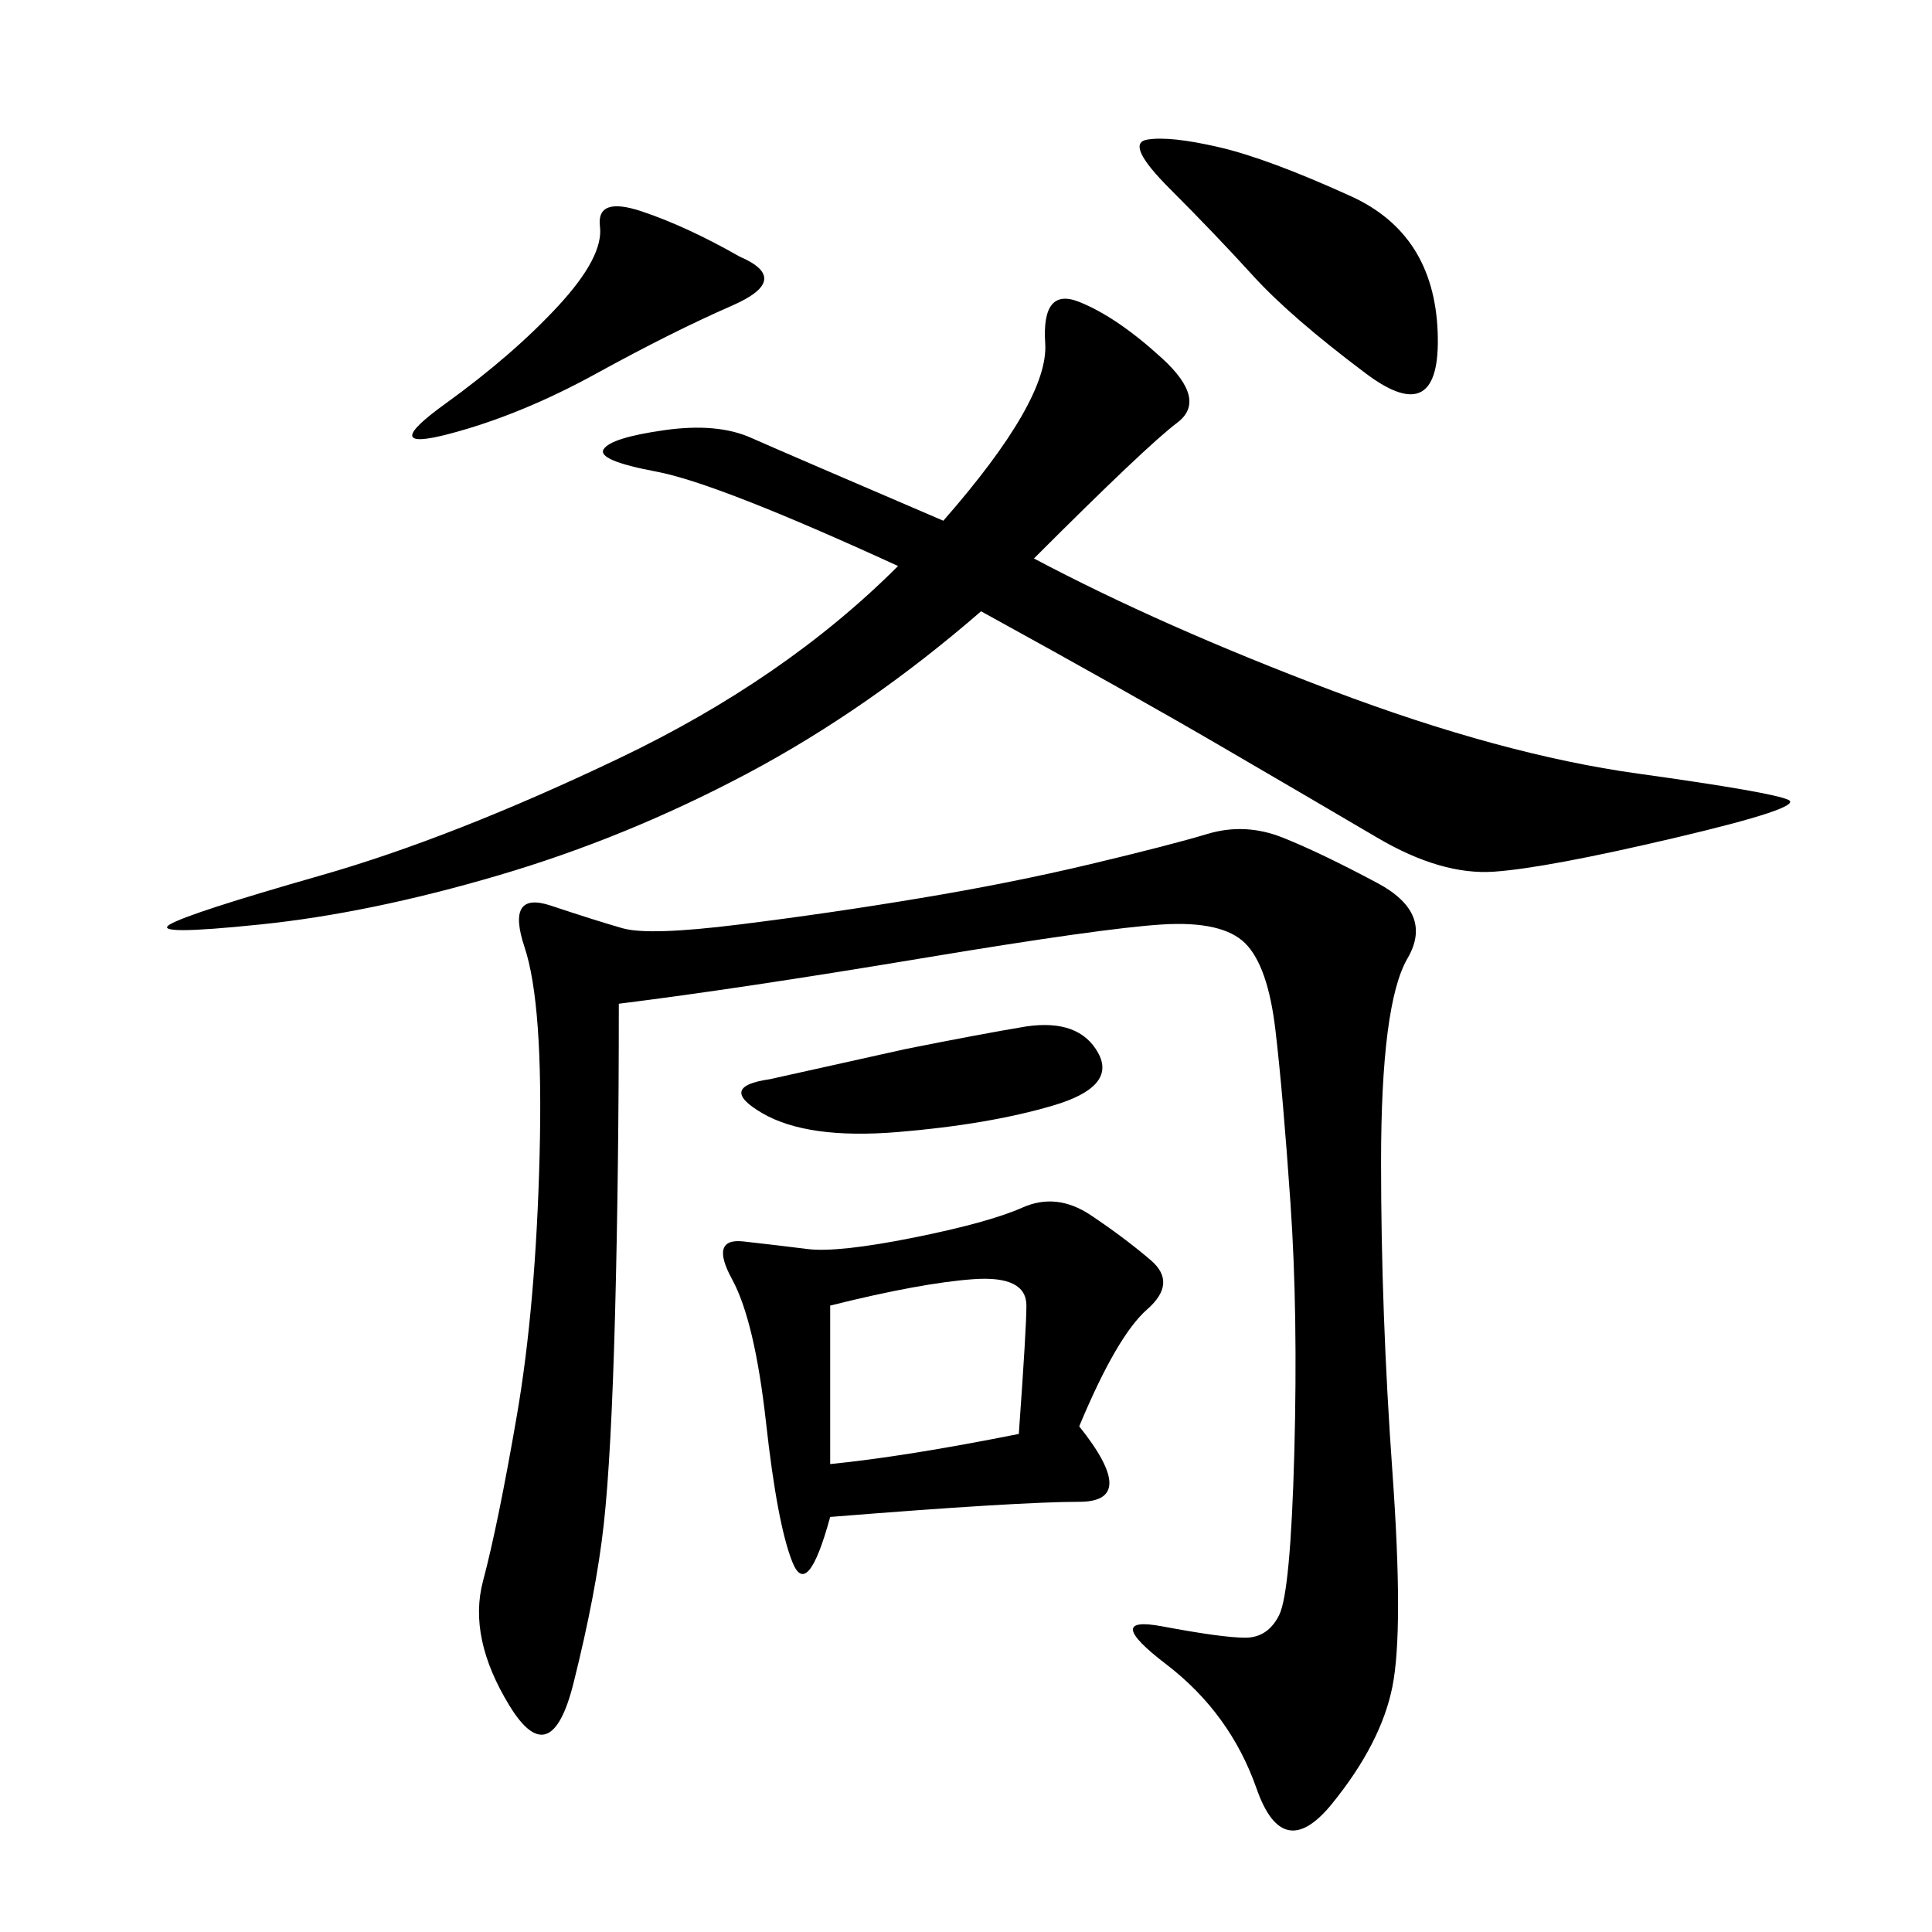 <svg xmlns="http://www.w3.org/2000/svg" xmlns:xlink="http://www.w3.org/1999/xlink" width="300" height="300"><path d="M96.09 155.86Q96.09 181.64 95.51 203.91Q94.92 226.17 93.75 236.72Q92.58 247.27 89.06 261.33Q85.55 275.39 79.10 264.84Q72.66 254.30 75 245.51Q77.34 236.72 80.27 219.73Q83.20 202.73 83.79 179.30Q84.38 155.86 81.45 147.07Q78.52 138.28 85.55 140.63Q92.58 142.97 96.68 144.14Q100.78 145.31 114.84 143.55Q128.91 141.80 142.97 139.45Q157.03 137.11 169.34 134.18Q181.64 131.25 187.50 129.49Q193.36 127.73 199.22 130.08Q205.08 132.42 213.87 137.11Q222.66 141.80 218.55 148.83Q214.45 155.86 214.45 180.47L214.45 180.47Q214.45 203.91 216.21 228.52Q217.97 253.13 216.21 261.91Q214.45 270.70 206.84 280.08Q199.22 289.45 195.12 277.73Q191.02 266.02 181.05 258.40Q171.09 250.78 180.47 252.54Q189.84 254.30 193.36 254.30L193.36 254.30Q196.88 254.30 198.63 250.78Q200.39 247.27 200.98 225.59Q201.56 203.91 200.39 186.91Q199.22 169.92 198.05 159.96Q196.88 150 193.36 146.48Q189.84 142.97 180.47 143.55Q171.09 144.14 142.97 148.83Q114.84 153.52 96.09 155.86L96.09 155.86ZM160.55 86.72Q180.47 97.27 206.84 107.23Q233.20 117.19 254.30 120.12Q275.39 123.05 277.73 124.22Q280.08 125.39 260.16 130.08Q240.23 134.77 232.03 135.35Q223.83 135.94 213.87 130.08Q203.91 124.22 189.84 116.02Q175.78 107.81 152.34 94.92L152.34 94.92Q134.77 110.16 116.02 120.12Q97.27 130.08 77.34 135.94Q57.42 141.80 40.43 143.55Q23.44 145.31 26.37 143.55Q29.30 141.80 49.80 135.94Q70.31 130.08 96.09 117.77Q121.88 105.47 139.45 87.89L139.45 87.89Q111.33 75 101.95 73.24Q92.58 71.48 93.75 69.73Q94.92 67.97 103.13 66.80Q111.33 65.63 116.60 67.97Q121.88 70.31 146.48 80.86L146.48 80.86Q162.89 62.11 162.30 53.32Q161.72 44.53 167.58 46.88Q173.44 49.22 180.47 55.66Q187.50 62.11 182.81 65.63Q178.13 69.14 160.55 86.72L160.55 86.72ZM167.58 221.48Q176.95 233.20 167.58 233.20L167.58 233.20Q158.20 233.20 128.91 235.55L128.91 235.55Q125.39 248.44 123.05 242.58Q120.70 236.72 118.95 220.90Q117.19 205.08 113.67 198.63Q110.16 192.19 115.43 192.77Q120.70 193.36 125.39 193.95Q130.08 194.53 141.80 192.19Q153.52 189.84 158.79 187.50Q164.06 185.16 169.34 188.67Q174.61 192.19 178.71 195.70Q182.81 199.22 178.13 203.32Q173.44 207.42 167.58 221.48L167.58 221.48ZM209.77 30.47Q222.66 36.33 223.24 51.56Q223.83 66.80 212.11 58.01Q200.39 49.22 194.53 42.77Q188.67 36.33 181.64 29.30Q174.61 22.27 178.13 21.68Q181.64 21.09 189.26 22.85Q196.88 24.61 209.77 30.47L209.77 30.47ZM128.91 202.73L128.91 227.34Q140.63 226.17 158.20 222.66L158.20 222.66Q159.38 206.25 159.38 202.73L159.38 202.73Q159.38 198.05 151.17 198.63Q142.97 199.22 128.91 202.73L128.91 202.73ZM114.84 39.84Q123.05 43.36 113.67 47.46Q104.30 51.56 92.58 58.01Q80.86 64.45 69.73 67.38Q58.59 70.31 69.14 62.70Q79.69 55.08 86.72 47.46Q93.75 39.84 93.16 35.16Q92.58 30.47 99.61 32.81Q106.64 35.16 114.84 39.84L114.84 39.84ZM159.38 159.38Q167.58 158.20 170.51 163.48Q173.44 168.75 163.48 171.68Q153.52 174.61 139.45 175.78Q125.39 176.95 118.36 172.85Q111.33 168.75 119.53 167.58L119.53 167.58L140.63 162.89Q152.34 160.55 159.38 159.38L159.38 159.38Z"/></svg>
